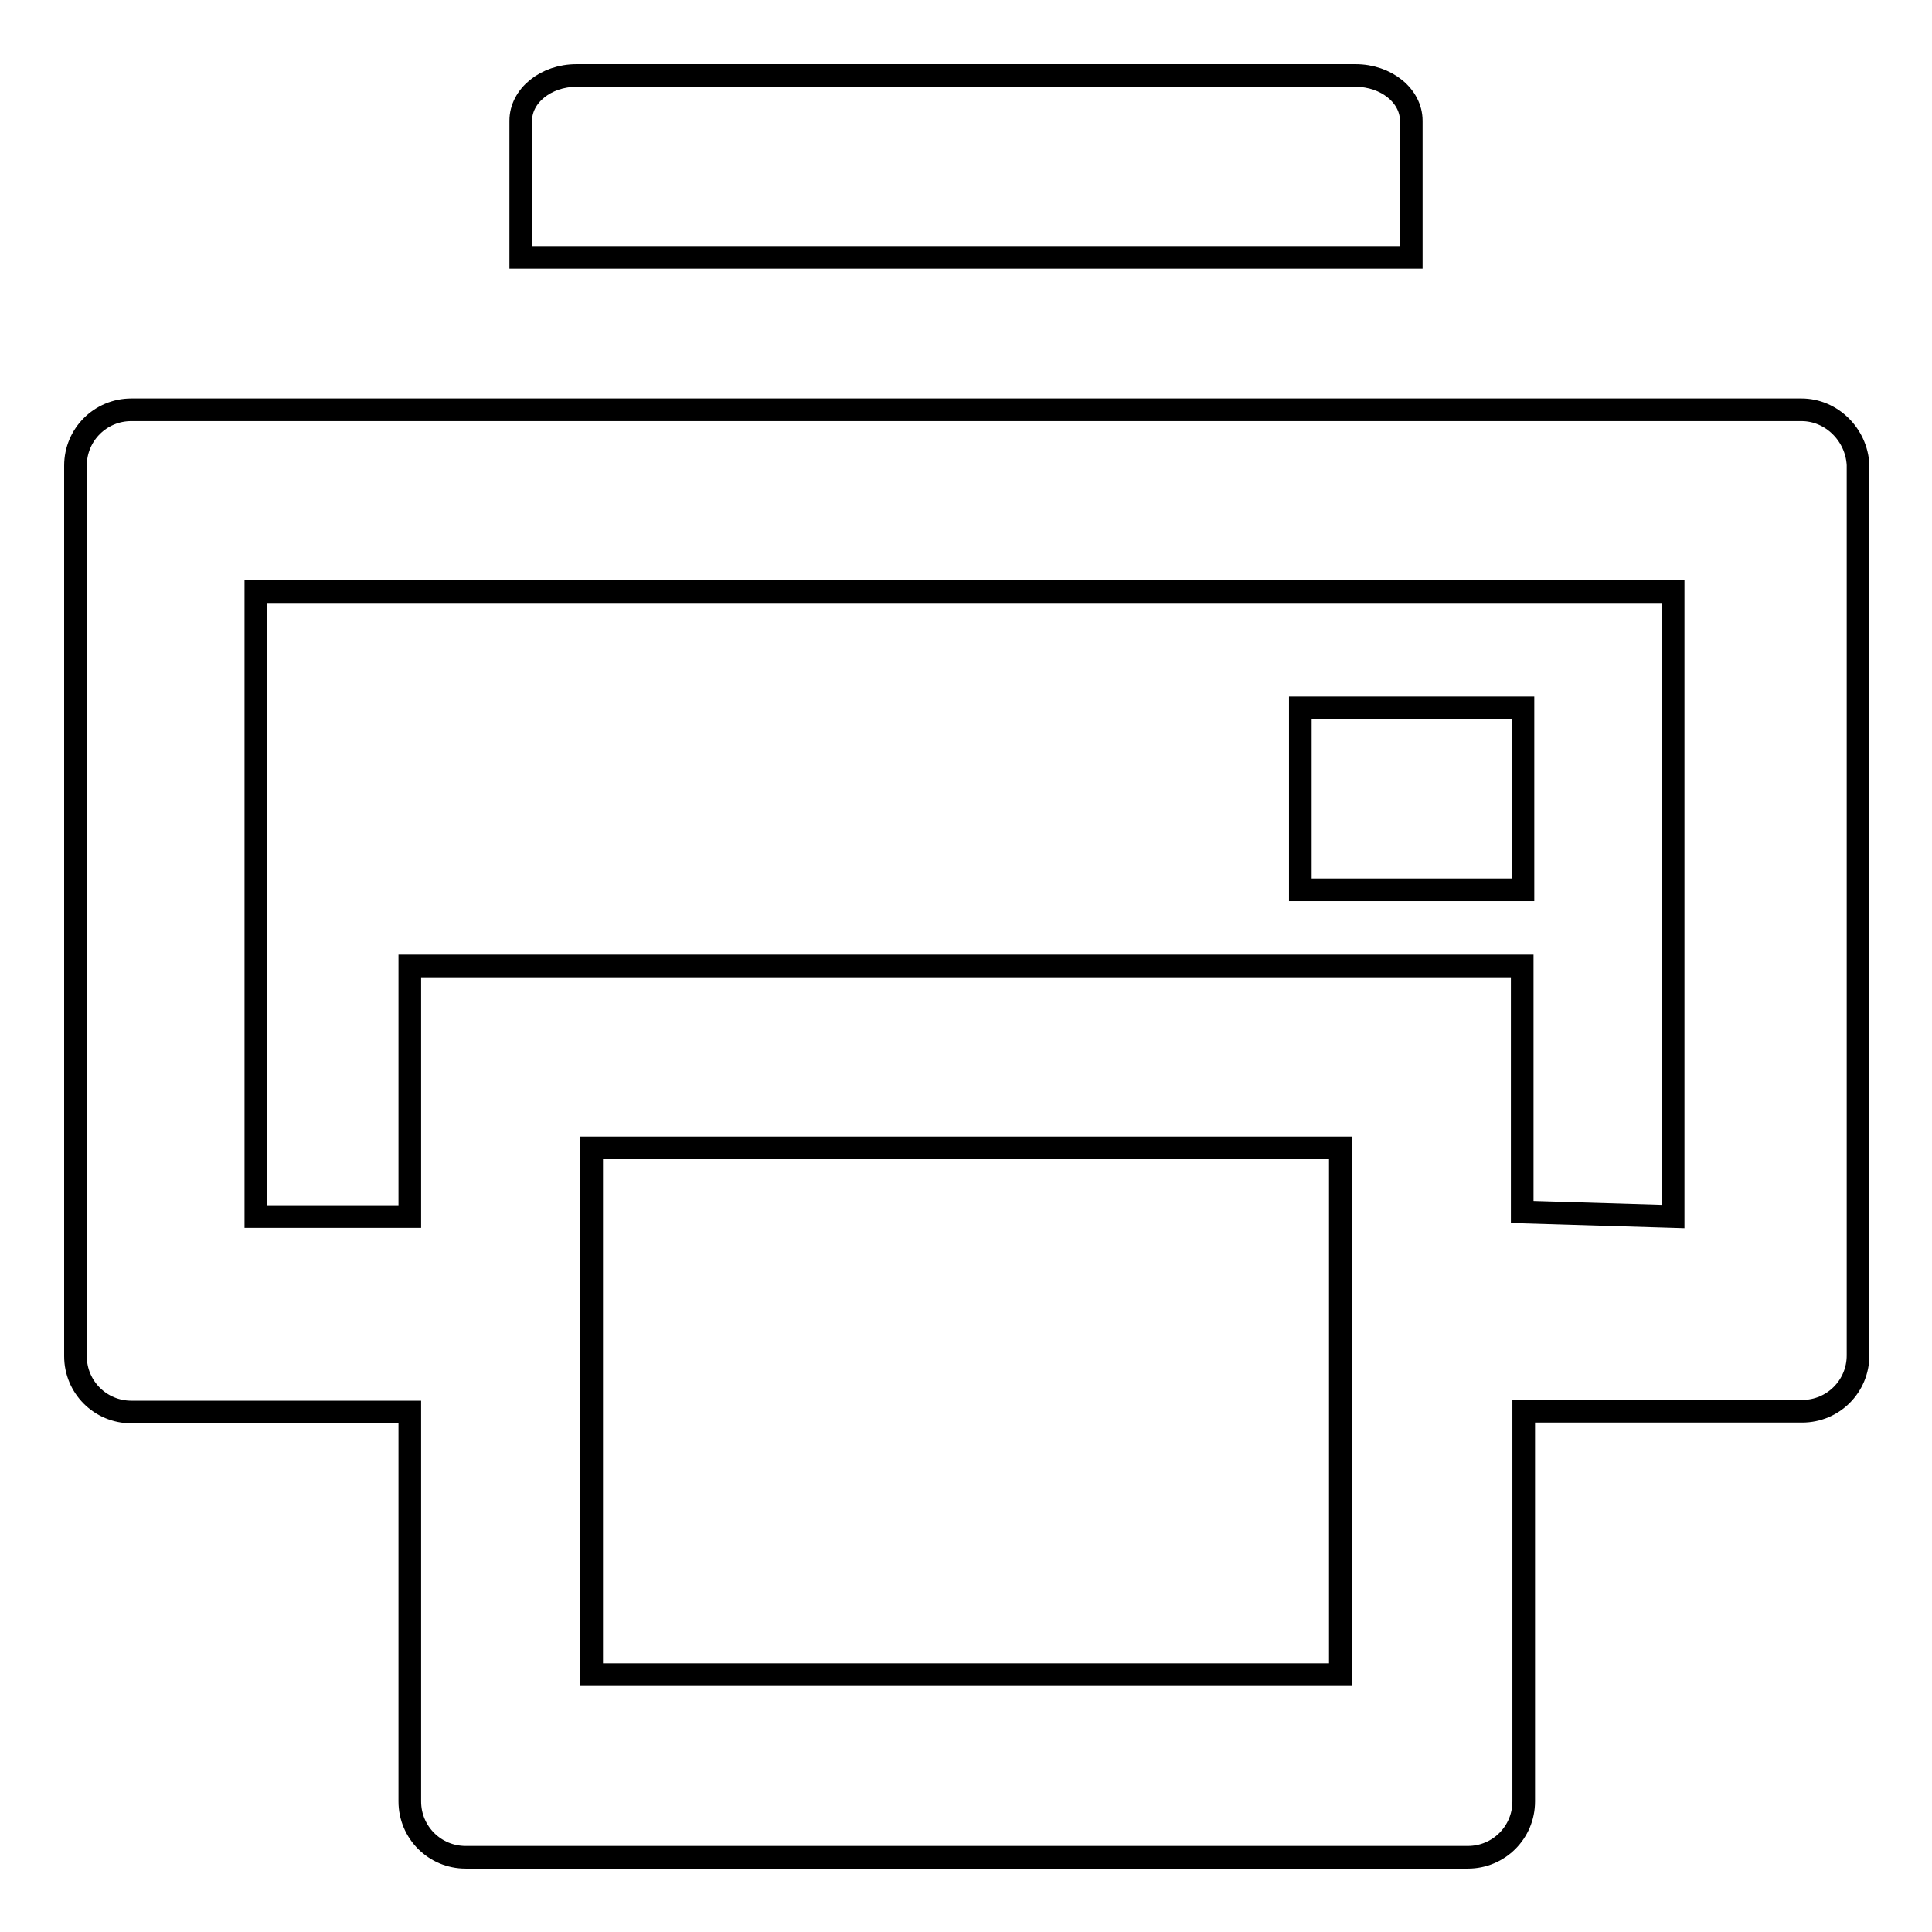 <?xml version="1.0" encoding="utf-8"?>
<!-- Svg Vector Icons : http://www.onlinewebfonts.com/icon -->
<!DOCTYPE svg PUBLIC "-//W3C//DTD SVG 1.1//EN" "http://www.w3.org/Graphics/SVG/1.1/DTD/svg11.dtd">
<svg version="1.1" xmlns="http://www.w3.org/2000/svg" xmlns:xlink="http://www.w3.org/1999/xlink" x="0px" y="0px" viewBox="0 0 256 256" enable-background="new 0 0 256 256" xml:space="preserve">
<g><g><path stroke-width="3" fill-opacity="0" stroke="#000000"  d="M187,16c0-3.3-3.3-6-7.4-6H76.4c-4.1,0-7.4,2.7-7.4,6v18.1h118V16L187,16z"/><path stroke-width="3" fill-opacity="0" stroke="#000000"  d="M172.3,93.8h29.5v24.1h-29.5V93.8L172.3,93.8z"/><path stroke-width="3" fill-opacity="0" stroke="#000000"  d="M238.7,54.3H17.4c-4.1,0-7.4,3.3-7.4,7.4v118c0,4.1,3.3,7.4,7.4,7.4h36.9v51.6c0,4.1,3.3,7.4,7.4,7.4h132.8c4.1,0,7.4-3.3,7.4-7.4V187h36.9c4.1,0,7.4-3.3,7.4-7.4v-118C246,57.6,242.7,54.3,238.7,54.3L238.7,54.3z M177.6,221.9H78.4v-69.8h99.2L177.6,221.9L177.6,221.9z M221.7,161.2l-20-0.6V128L54.3,128v33.2H33.9V78.4h187.8V161.2L221.7,161.2z"/></g></g>
</svg>